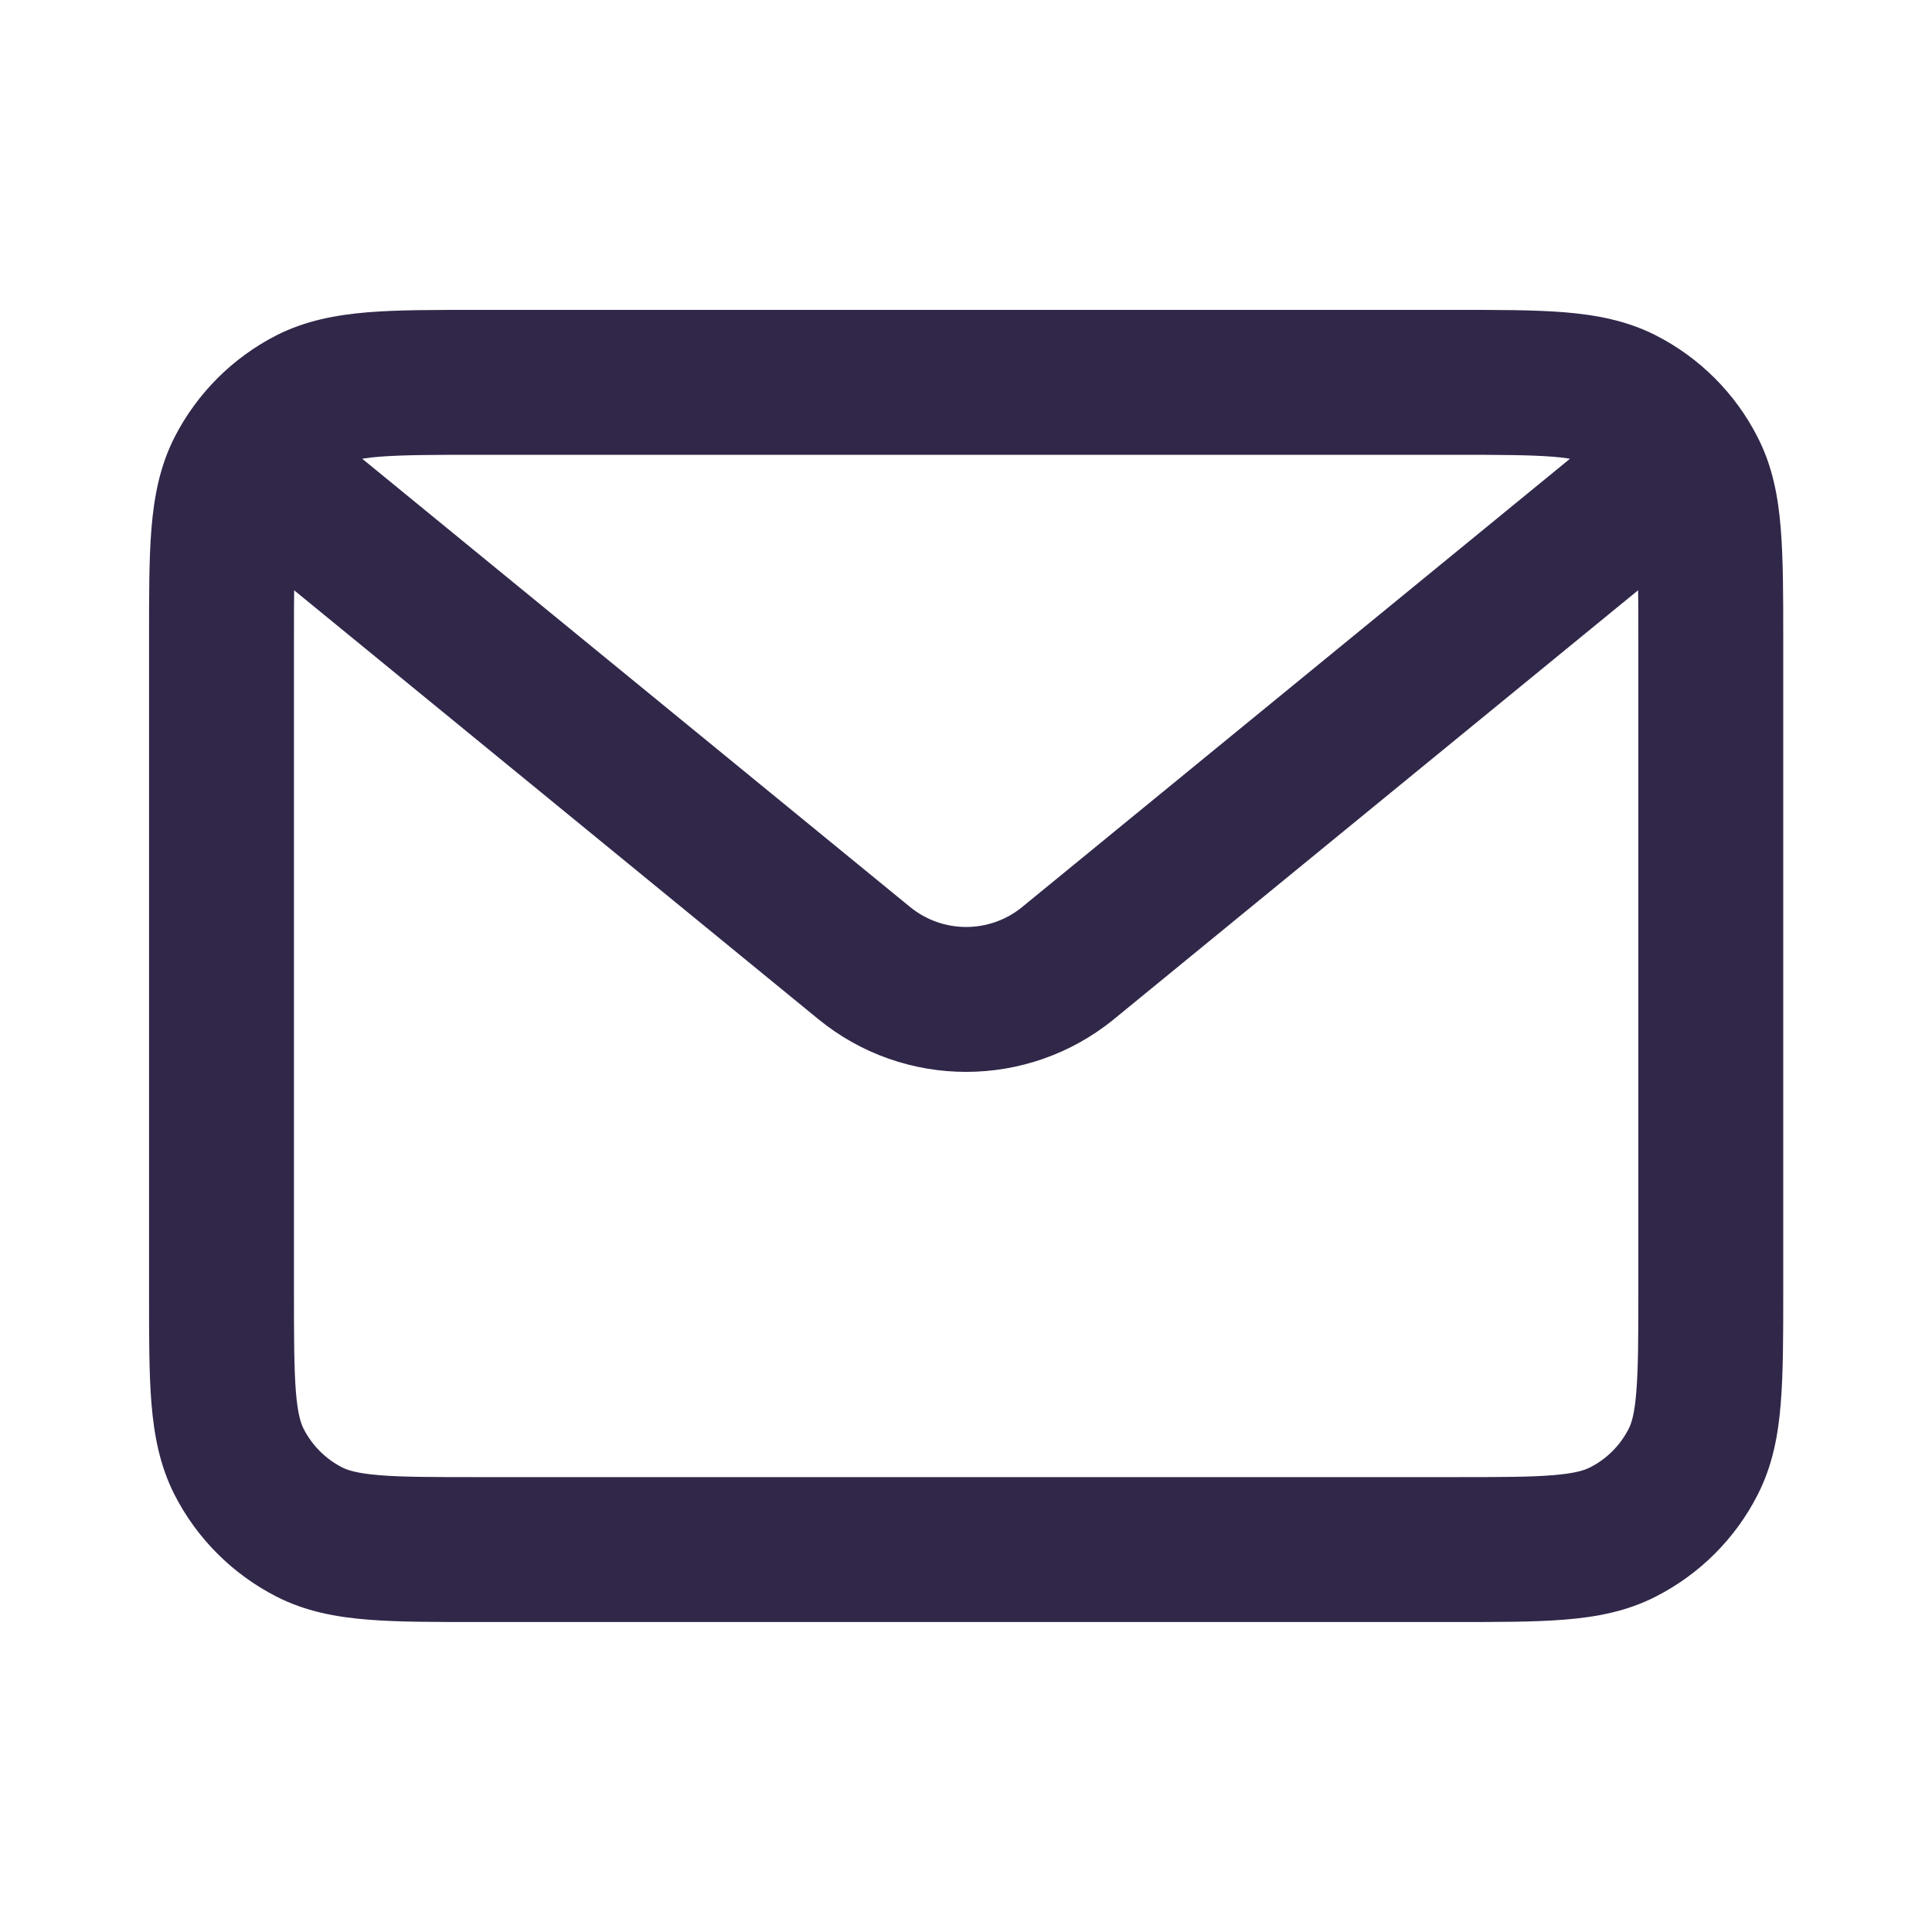 <svg width="20" height="20" viewBox="0 0 20 20" fill="none" xmlns="http://www.w3.org/2000/svg">
<g id="SVG">
<path id="Vector" d="M16.96 6.625V13.375H18.46V6.625H16.96ZM15.043 15.291H4.96V16.791H15.043V15.291ZM3.043 13.375V6.625H1.543V13.375H3.043ZM4.96 4.708H15.043V3.208H4.96V4.708ZM4.96 15.291C4.481 15.291 4.166 15.291 3.926 15.271C3.695 15.252 3.598 15.219 3.543 15.191L2.862 16.528C3.164 16.682 3.48 16.74 3.804 16.766C4.119 16.792 4.505 16.791 4.96 16.791V15.291ZM1.543 13.375C1.543 13.829 1.542 14.215 1.568 14.53C1.595 14.855 1.653 15.17 1.806 15.472L3.143 14.791C3.115 14.736 3.082 14.64 3.063 14.408C3.044 14.168 3.043 13.854 3.043 13.375H1.543ZM3.543 15.191C3.371 15.104 3.231 14.963 3.143 14.791L1.806 15.472C2.038 15.927 2.408 16.296 2.862 16.528L3.543 15.191ZM16.96 13.375C16.96 13.854 16.959 14.168 16.939 14.408C16.921 14.64 16.888 14.736 16.86 14.791L18.196 15.472C18.35 15.17 18.408 14.855 18.434 14.53C18.46 14.215 18.46 13.829 18.46 13.375H16.96ZM15.043 16.791C15.497 16.791 15.883 16.792 16.199 16.766C16.523 16.74 16.838 16.682 17.14 16.528L16.459 15.191C16.404 15.219 16.308 15.252 16.077 15.271C15.836 15.291 15.522 15.291 15.043 15.291V16.791ZM16.86 14.791C16.772 14.963 16.632 15.104 16.459 15.191L17.14 16.528C17.595 16.296 17.965 15.927 18.196 15.472L16.86 14.791ZM18.46 6.625C18.46 6.17 18.46 5.784 18.434 5.469C18.408 5.145 18.35 4.829 18.196 4.528L16.86 5.209C16.888 5.263 16.921 5.36 16.939 5.591C16.959 5.831 16.96 6.146 16.96 6.625H18.46ZM15.043 4.708C15.522 4.708 15.836 4.709 16.077 4.728C16.308 4.747 16.404 4.78 16.459 4.808L17.14 3.471C16.838 3.318 16.523 3.26 16.199 3.233C15.883 3.207 15.497 3.208 15.043 3.208V4.708ZM18.196 4.528C17.965 4.073 17.595 3.703 17.14 3.471L16.459 4.808C16.632 4.896 16.772 5.036 16.86 5.209L18.196 4.528ZM3.043 6.625C3.043 6.146 3.044 5.831 3.063 5.591C3.082 5.36 3.115 5.263 3.143 5.209L1.806 4.528C1.653 4.829 1.595 5.145 1.568 5.469C1.542 5.784 1.543 6.17 1.543 6.625H3.043ZM4.96 3.208C4.505 3.208 4.119 3.207 3.804 3.233C3.48 3.26 3.164 3.318 2.862 3.471L3.543 4.808C3.598 4.78 3.695 4.747 3.926 4.728C4.166 4.709 4.481 4.708 4.96 4.708V3.208ZM3.143 5.209C3.231 5.036 3.371 4.896 3.543 4.808L2.862 3.471C2.408 3.703 2.038 4.073 1.806 4.528L3.143 5.209ZM9.421 9.389L2.976 4.116L2.026 5.277L8.471 10.55L9.421 9.389ZM17.026 4.116L10.582 9.389L11.532 10.55L17.976 5.277L17.026 4.116ZM8.471 10.55C9.361 11.278 10.641 11.278 11.532 10.55L10.582 9.389C10.244 9.665 9.759 9.665 9.421 9.389L8.471 10.55Z" fill="#312749"/>
</g>
</svg>
